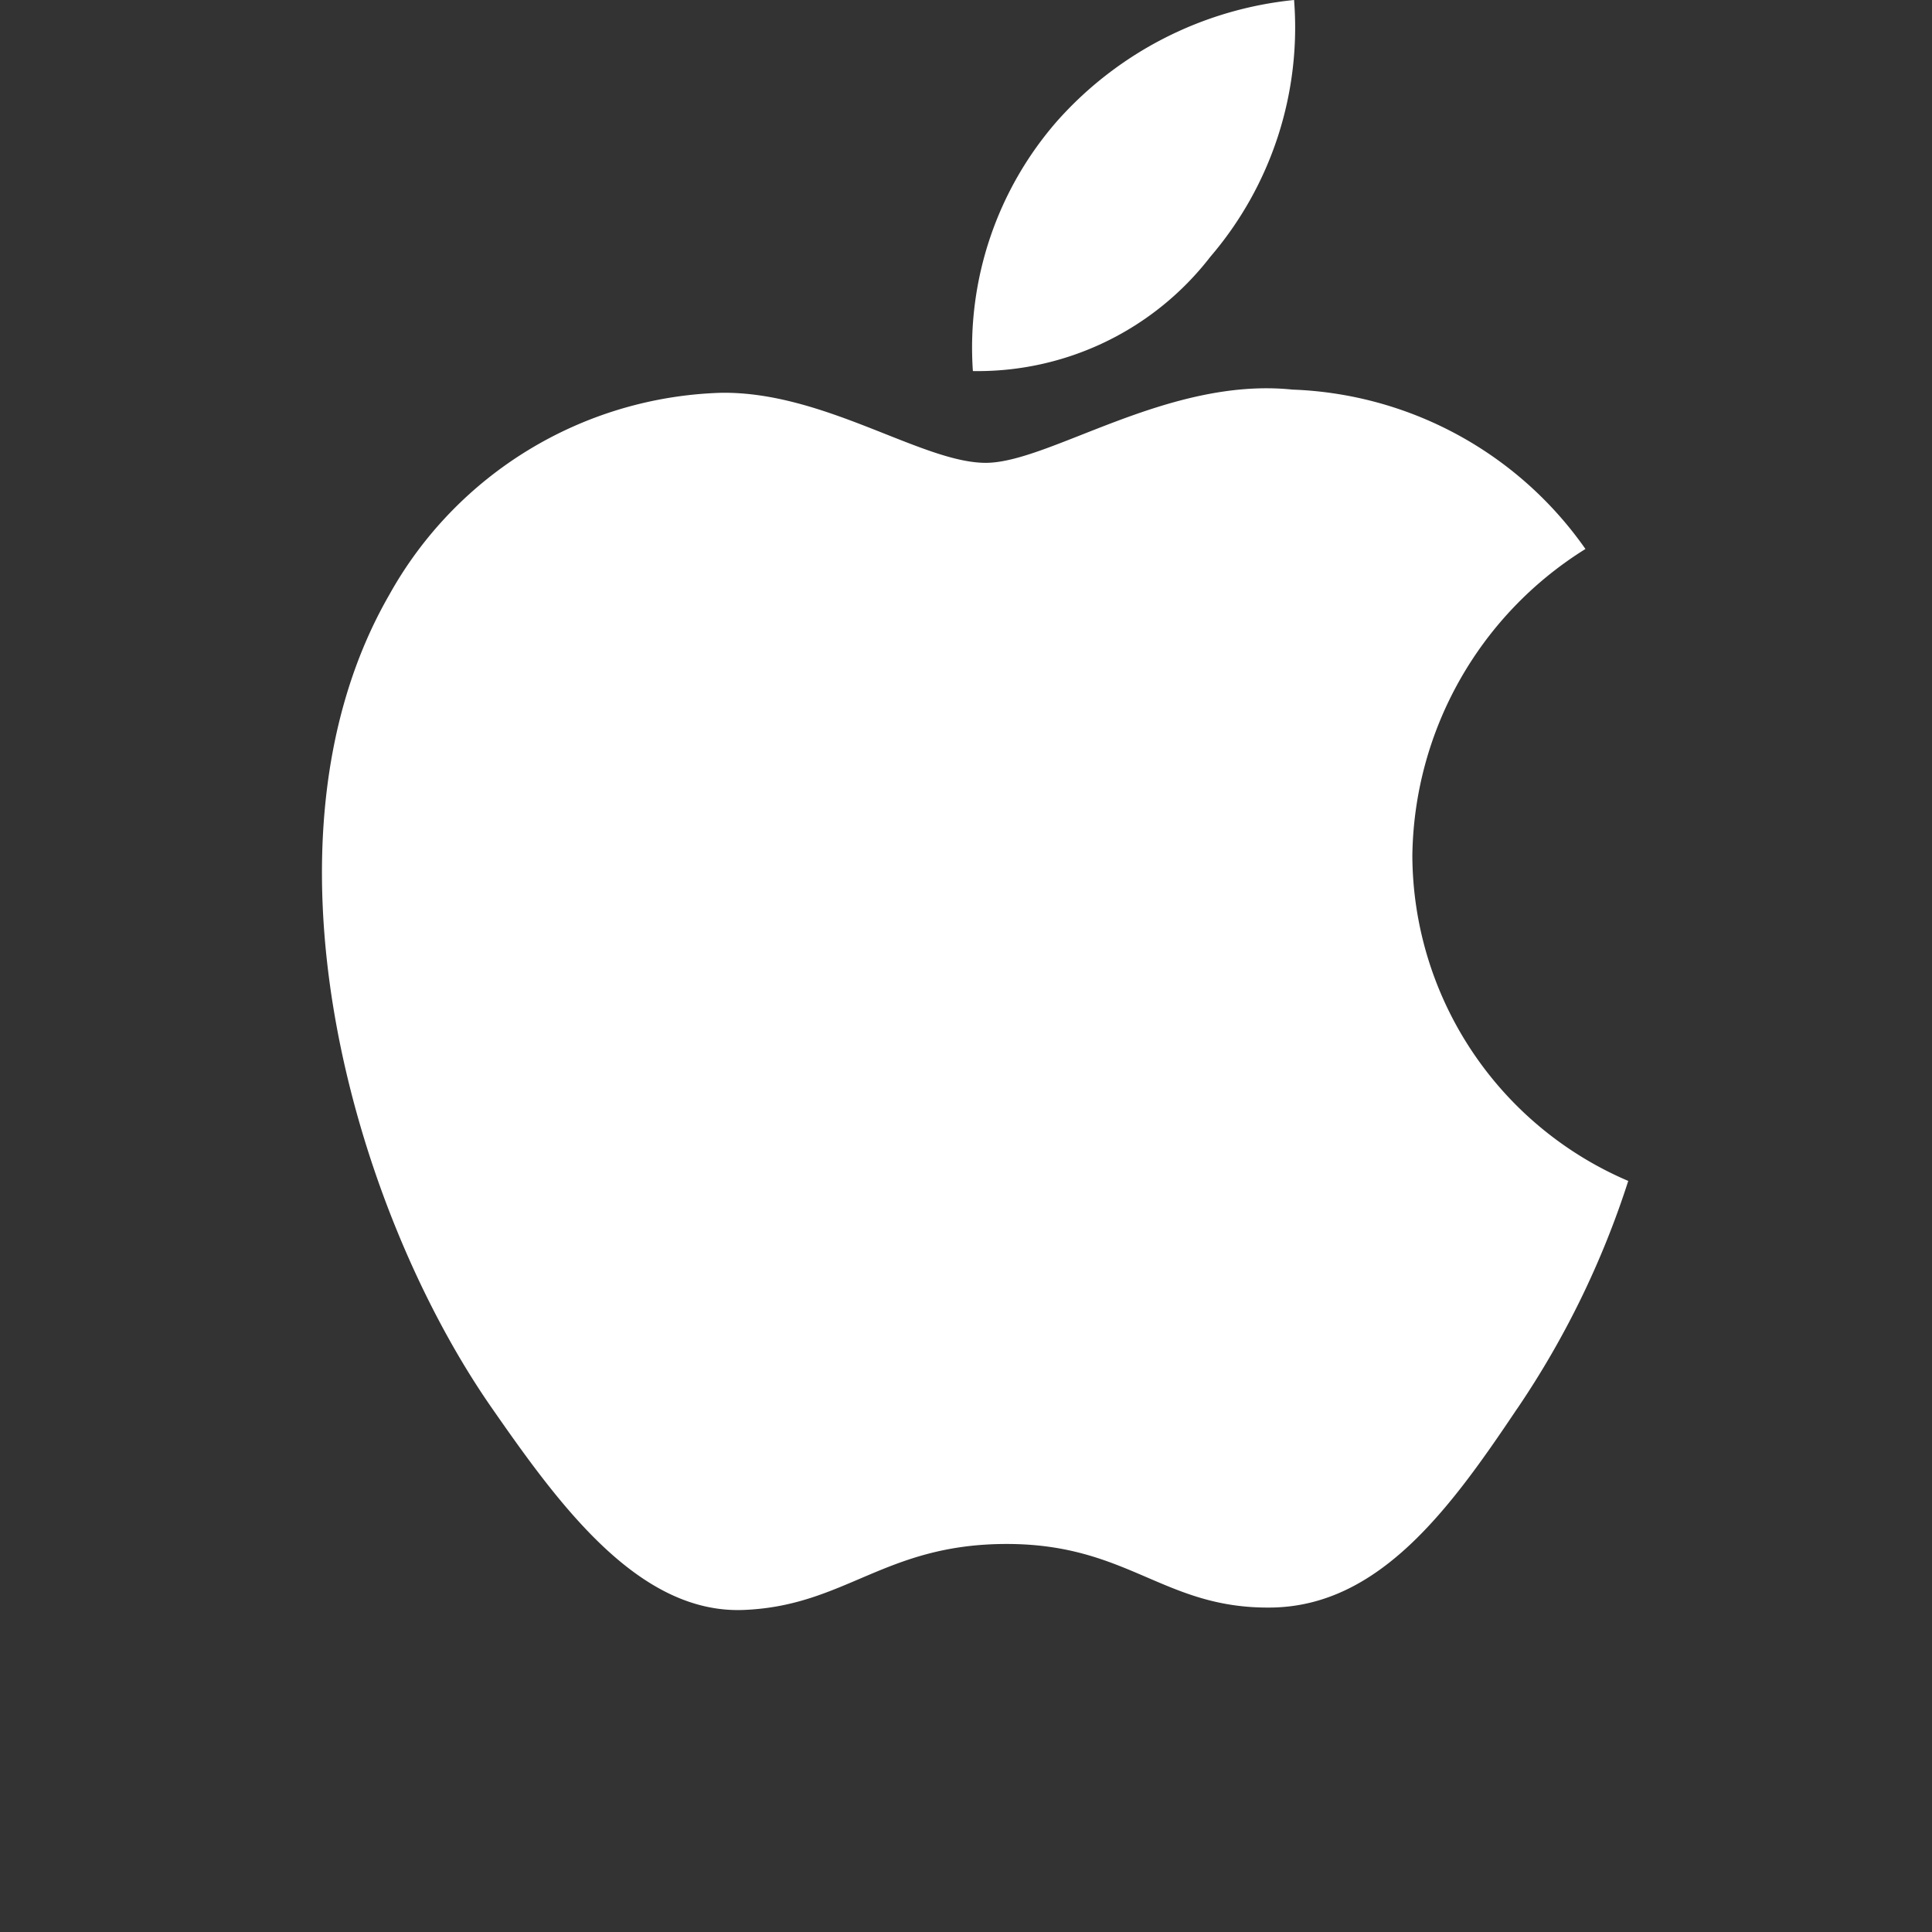 <svg xmlns="http://www.w3.org/2000/svg" viewBox="704 8328 32 32"><rect x="704" y="8328" width="32" height="32" fill="#333333" stroke="none"/><defs><style>.a{fill:#fff;}.b{fill:none;}</style></defs><g transform="translate(30 7686)"><path class="a" d="M23.659,25.333c-1.107,1.653-2.28,3.267-4.067,3.293s-2.36-1.053-4.387-1.053-2.667,1.027-4.36,1.093c-1.747.067-3.067-1.76-4.187-3.373-2.28-3.293-4.027-9.36-1.68-13.44a6.512,6.512,0,0,1,5.493-3.347c1.707-.027,3.333,1.16,4.387,1.16s3.013-1.427,5.08-1.213a6.192,6.192,0,0,1,4.853,2.64,6.074,6.074,0,0,0-2.867,5.08A5.884,5.884,0,0,0,25.5,21.56a14.737,14.737,0,0,1-1.84,3.773M16.045,4a6.061,6.061,0,0,1,3.92-2,5.835,5.835,0,0,1-1.387,4.253,4.868,4.868,0,0,1-3.933,1.893A5.7,5.7,0,0,1,16.045,4Z" transform="translate(675.469 640)"/><rect class="b" width="32" height="32" transform="translate(674 642)"/></g></svg>